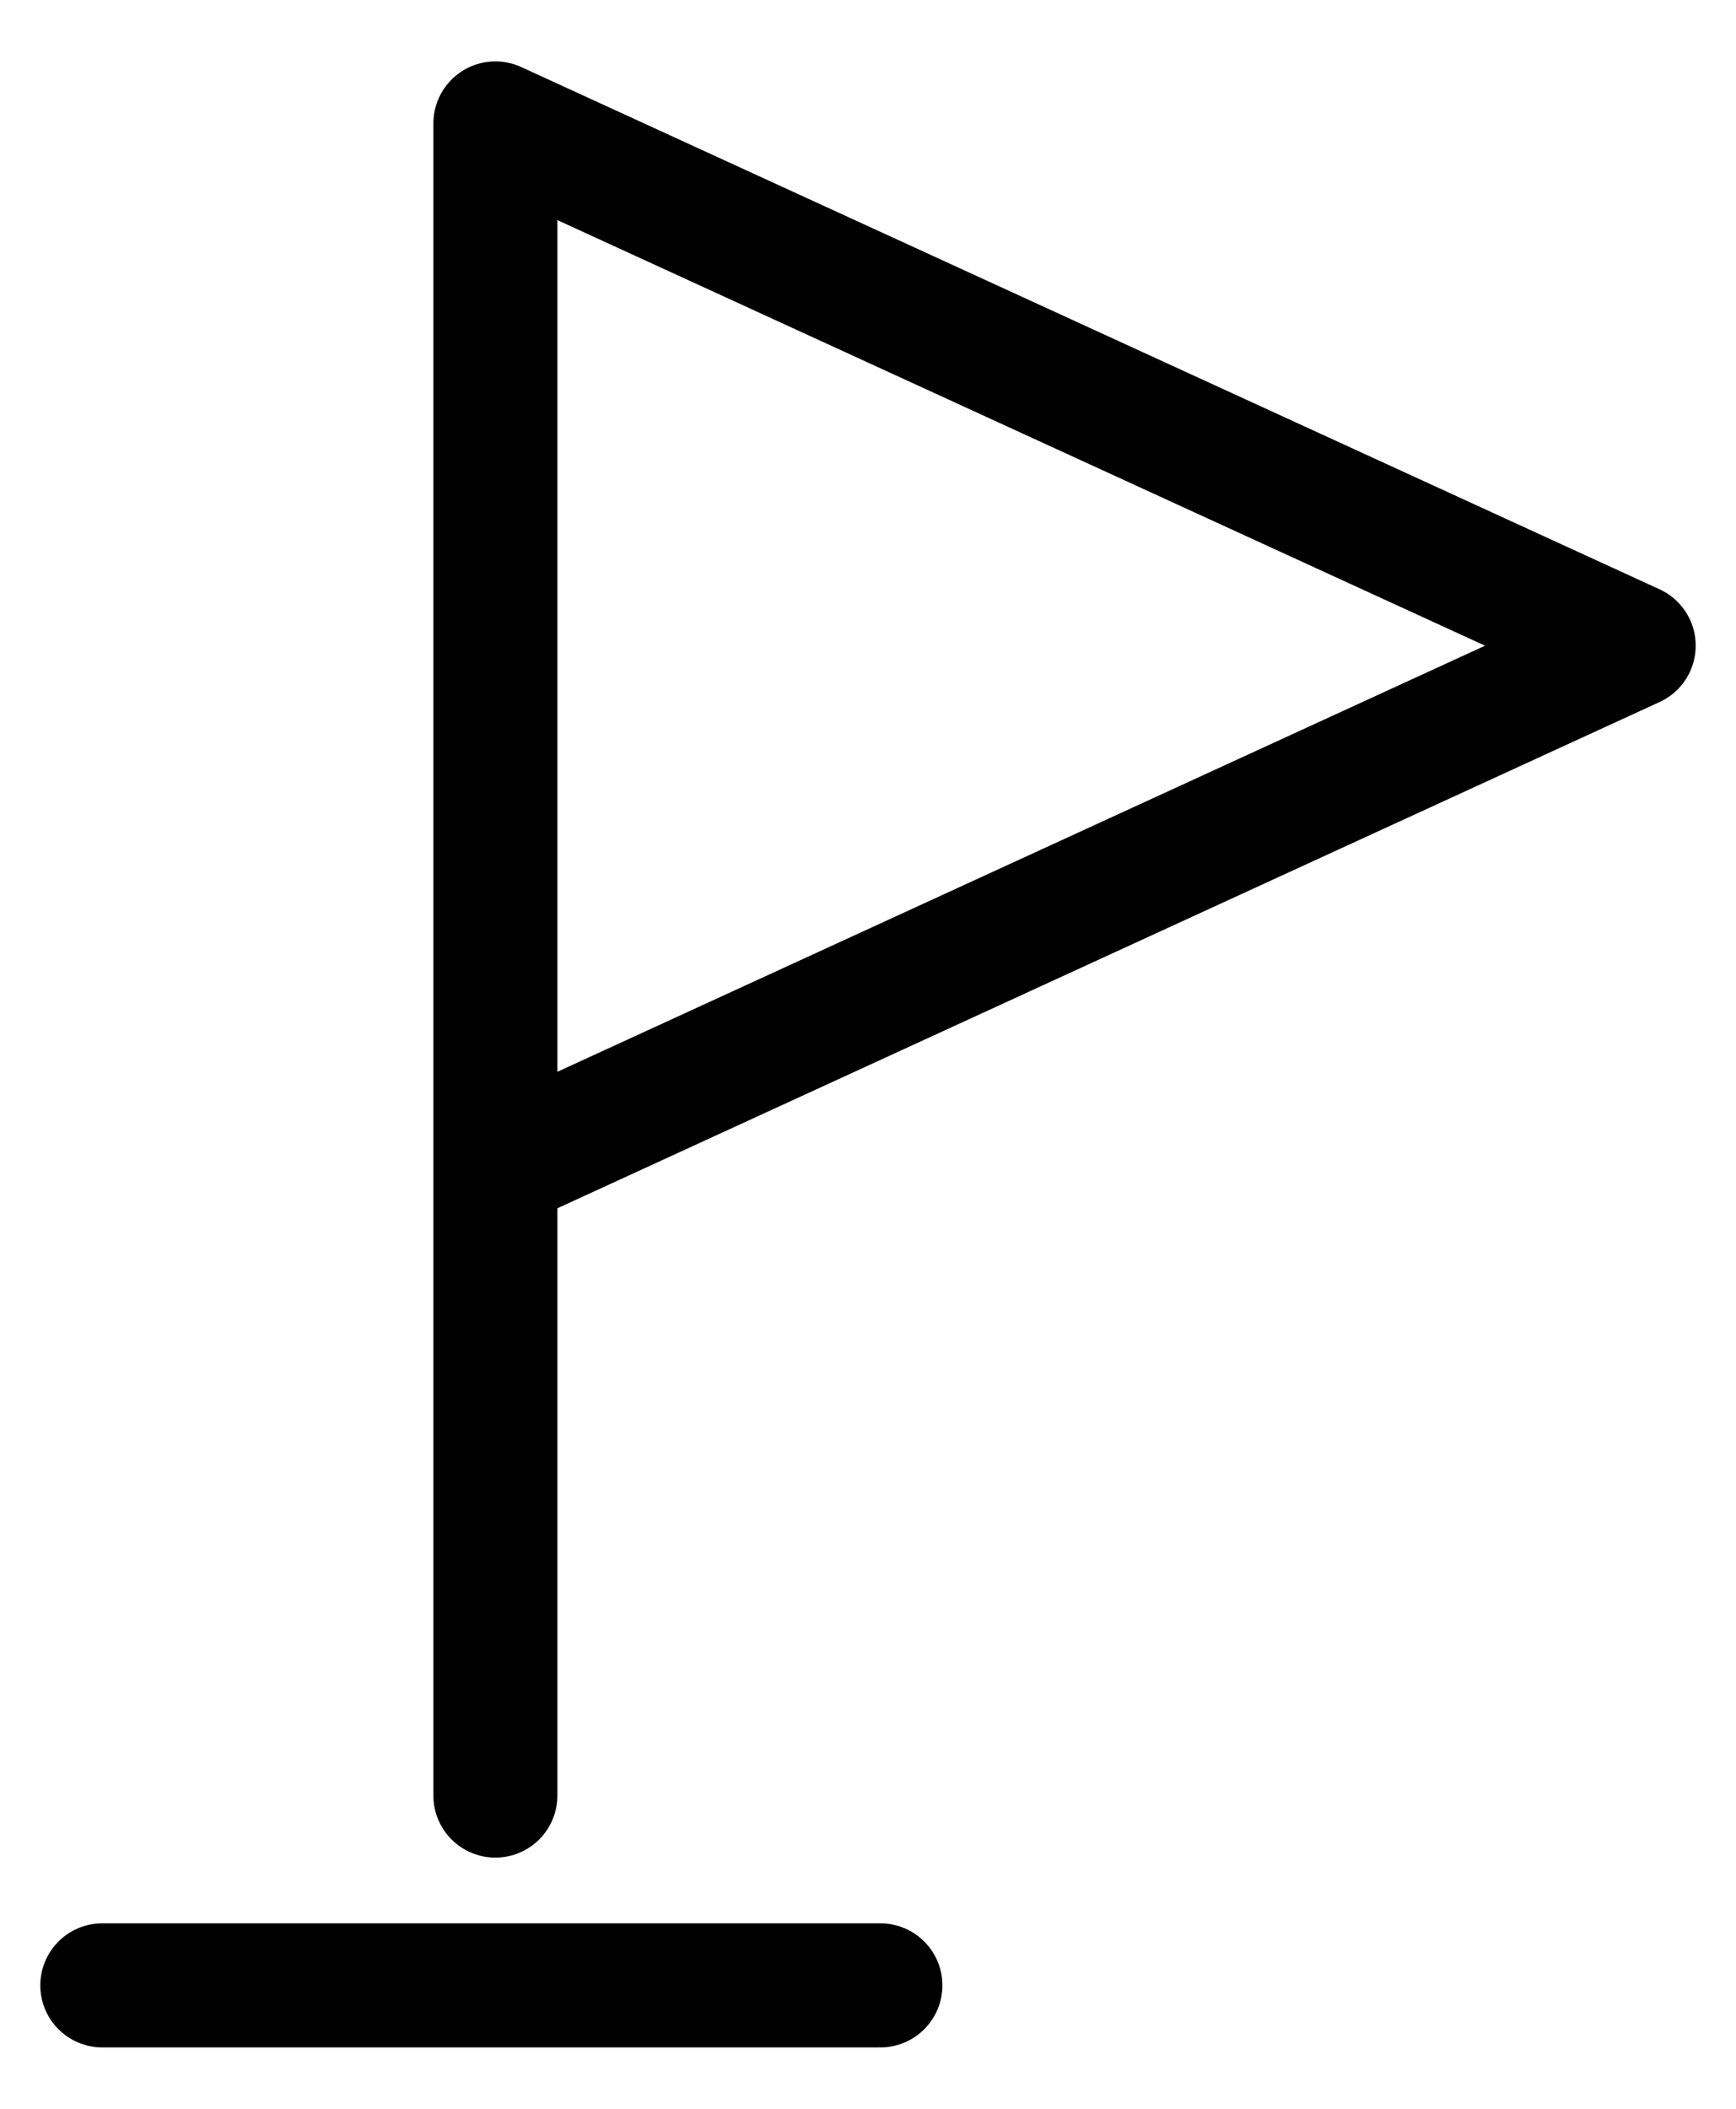 <?xml version="1.0" encoding="utf-8"?>
<!-- Generator: Adobe Illustrator 26.3.1, SVG Export Plug-In . SVG Version: 6.00 Build 0)  -->
<svg version="1.1" id="레이어_1" xmlns="http://www.w3.org/2000/svg" xmlns:xlink="http://www.w3.org/1999/xlink" x="0px"
	 y="0px" viewBox="0 0 28 34" style="enable-background:new 0 0 28 34;" xml:space="preserve">
<style type="text/css">
	.st0{fill:none;stroke:#000000;stroke-width:2;stroke-linecap:round;stroke-linejoin:round;}
</style>
<g>
	<polyline class="st0" points="7.99,18.84 26.35,10.41 7.99,1.99 7.99,28.95 	"/>
	<line class="st0" x1="1.65" y1="32.01" x2="14.2" y2="32.01"/>
</g>
</svg>
